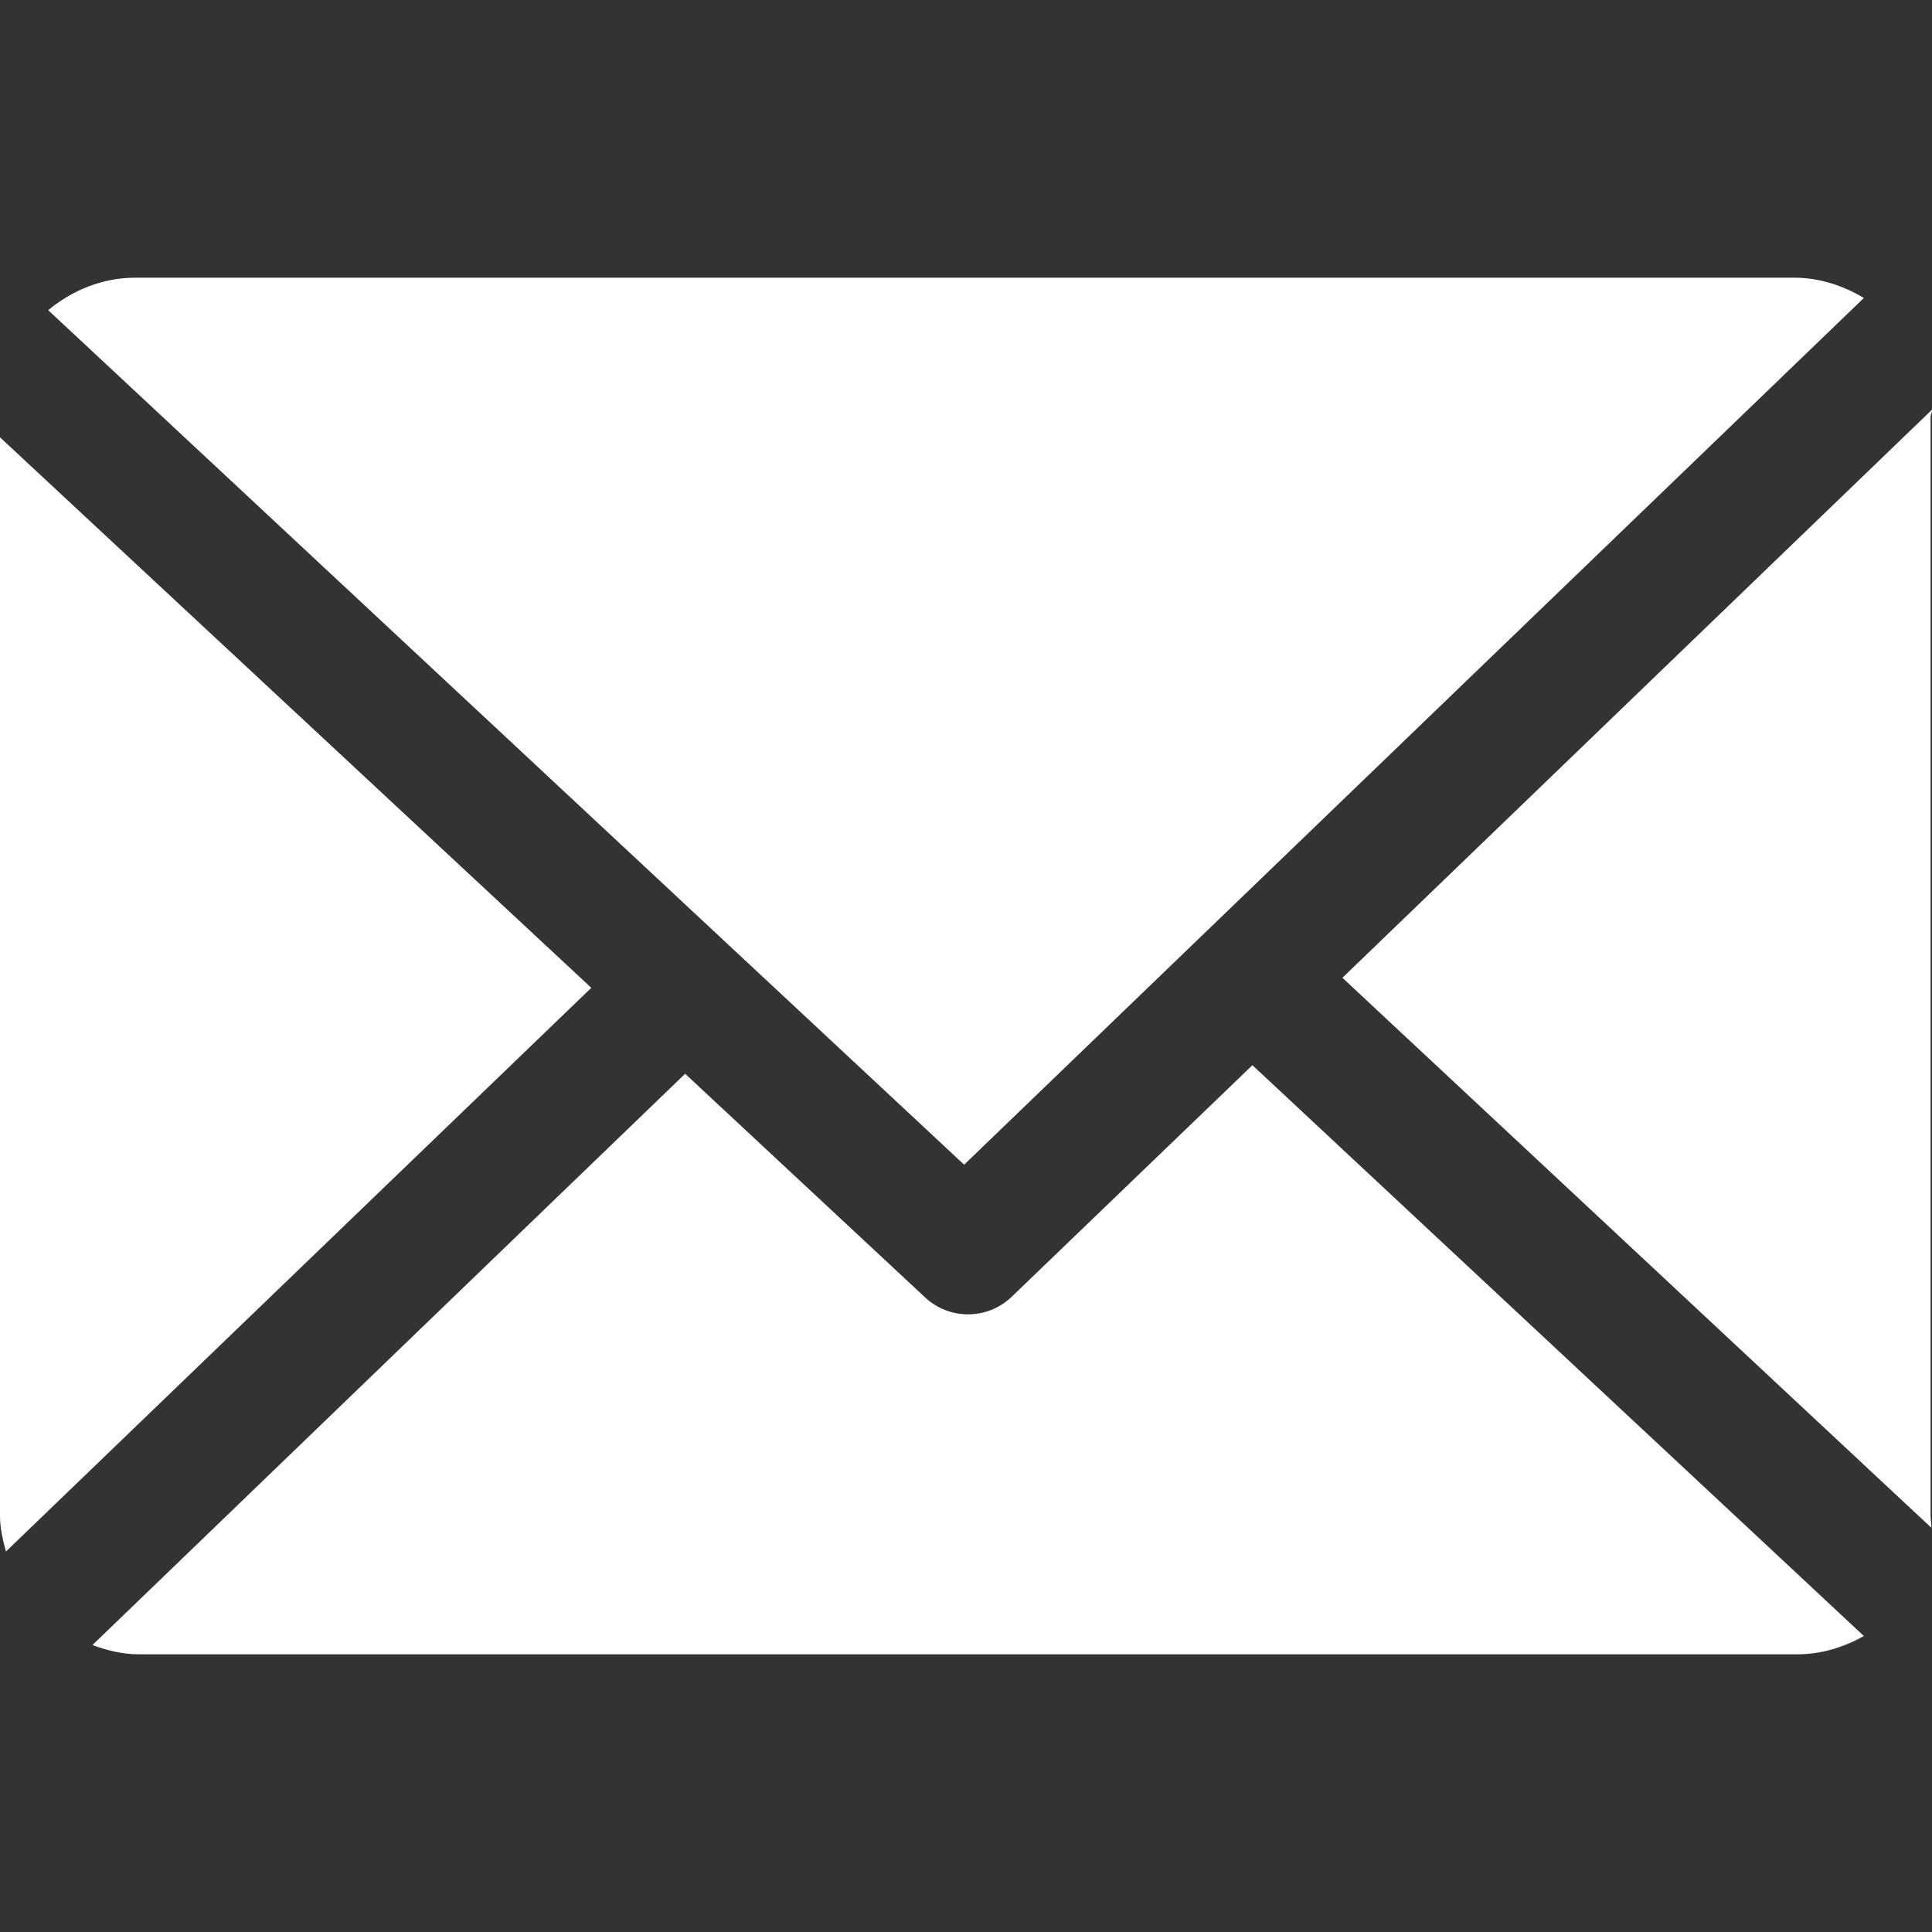 <?xml version="1.0" encoding="UTF-8" standalone="no"?>
<!DOCTYPE svg PUBLIC "-//W3C//DTD SVG 1.1//EN" "http://www.w3.org/Graphics/SVG/1.1/DTD/svg11.dtd">
<svg version="1.1" xmlns="http://www.w3.org/2000/svg" xmlns:xlink="http://www.w3.org/1999/xlink" preserveAspectRatio="xMidYMid meet" viewBox="0 0 640 640" width="640" height="640"><rect x="0" y="0" width="640" height="640" fill="#333333" stroke="none"/><defs><path d="M640 135.71C626.98 148.25 561.87 210.98 444.69 323.9C561.73 433.2 626.76 493.93 639.76 506.07C639.88 504.77 639.53 503.46 639.53 502.13C639.53 477.85 639.53 356.43 639.53 137.87C639.86 136.91 640.02 136.19 640 135.71Z" id="a8wCqcRNz"></path><path d="M335.15 429.56C331.11 433.45 325.9 435.39 320.69 435.39C315.58 435.39 310.48 433.53 306.47 429.8C301.17 424.86 274.67 400.16 226.96 355.7C109.15 469.26 43.7 532.34 30.61 544.96C35.39 546.67 40.51 548.01 45.88 548.01C100.84 548.01 540.54 548.01 595.5 548.01C603.47 548.01 610.95 545.58 617.44 541.96C603.94 529.35 536.42 466.32 414.88 352.86C367.04 398.88 340.46 424.45 335.15 429.56Z" id="gelUXqZVt"></path><path d="M617.44 98.7C610.7 94.69 602.84 91.99 594.42 91.99C539.46 91.99 99.76 91.99 44.8 91.99C33.83 91.99 23.79 96.25 15.96 102.74C36.19 121.62 137.33 215.98 319.38 385.82C498.22 213.55 597.57 117.84 617.44 98.7Z" id="e1TECe3Ud2"></path><path d="M0 502.12C0 506.22 0.94 510.18 1.97 513.96C14.89 501.51 79.53 439.27 195.88 327.23L0 144.87C0 359.22 0 478.31 0 502.12Z" id="a2Ypw1K1A0"></path></defs><g><g><g><use xlink:href="#a8wCqcRNz" opacity="1" fill="#ffffff" fill-opacity="1"></use><g><use xlink:href="#a8wCqcRNz" opacity="1" fill-opacity="0" stroke="#000000" stroke-width="1" stroke-opacity="0"></use></g></g><g><use xlink:href="#gelUXqZVt" opacity="1" fill="#ffffff" fill-opacity="1"></use><g><use xlink:href="#gelUXqZVt" opacity="1" fill-opacity="0" stroke="#000000" stroke-width="1" stroke-opacity="0"></use></g></g><g><use xlink:href="#e1TECe3Ud2" opacity="1" fill="#ffffff" fill-opacity="1"></use><g><use xlink:href="#e1TECe3Ud2" opacity="1" fill-opacity="0" stroke="#000000" stroke-width="1" stroke-opacity="0"></use></g></g><g><use xlink:href="#a2Ypw1K1A0" opacity="1" fill="#ffffff" fill-opacity="1"></use><g><use xlink:href="#a2Ypw1K1A0" opacity="1" fill-opacity="0" stroke="#000000" stroke-width="1" stroke-opacity="0"></use></g></g></g></g></svg>